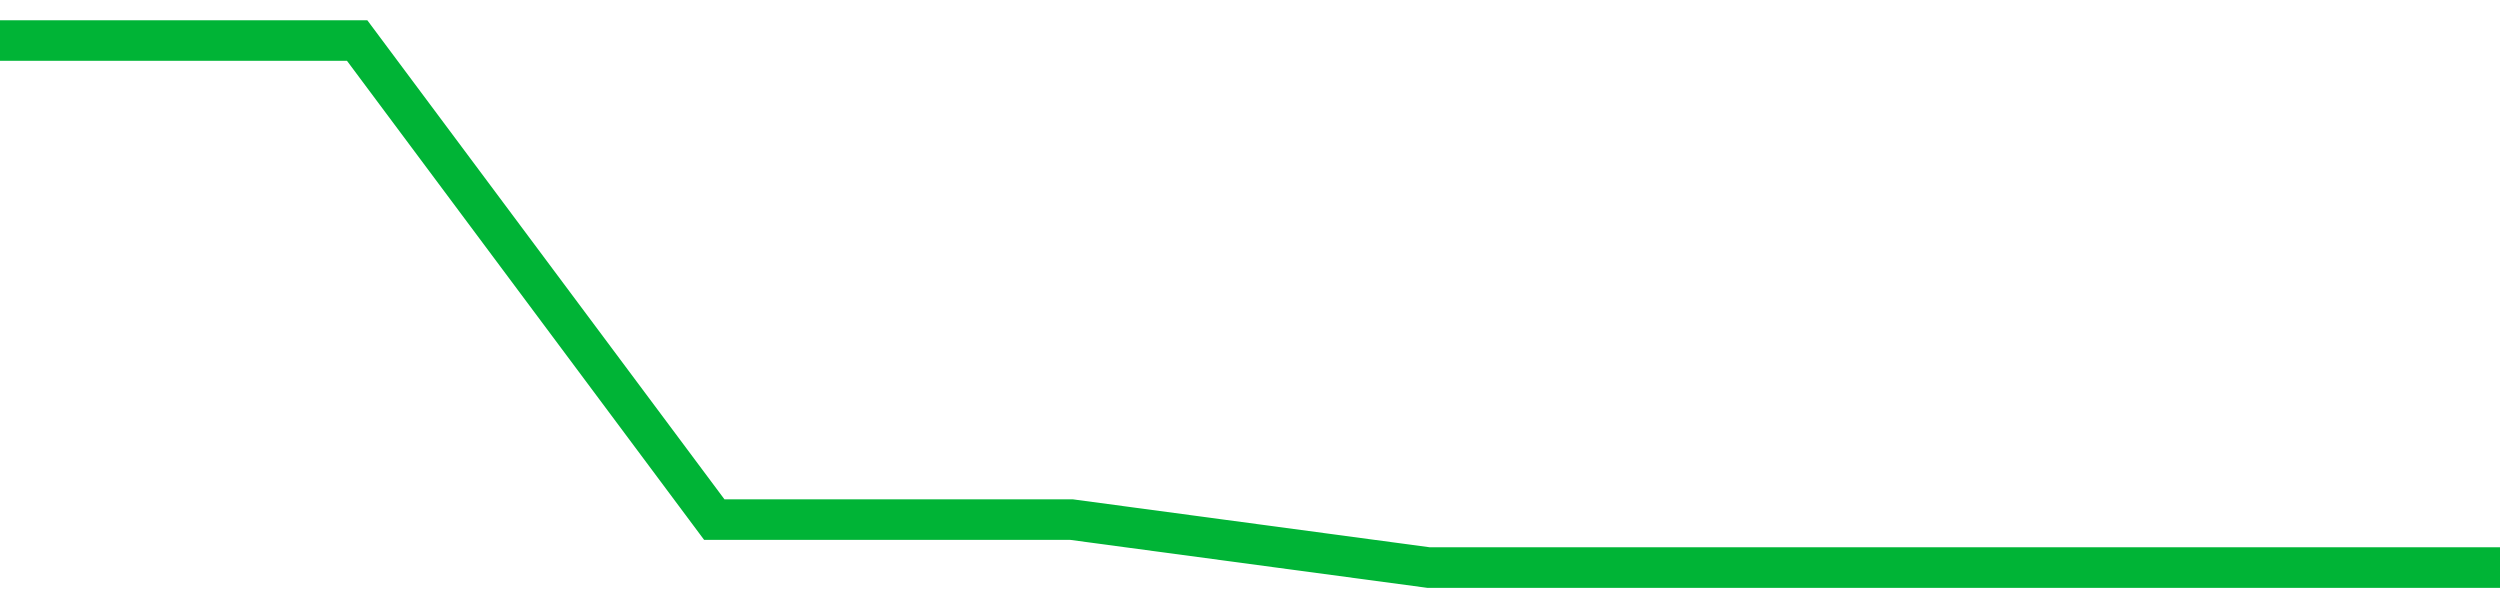 <!-- Generated with https://github.com/jxxe/sparkline/ --><svg viewBox="0 0 185 45" class="sparkline" xmlns="http://www.w3.org/2000/svg"><path class="sparkline--fill" d="M 0 3 L 0 3 L 26.429 3 L 52.857 38.45 L 79.286 38.45 L 105.714 42 L 132.143 42 L 158.571 42 L 185 42 V 45 L 0 45 Z" stroke="none" fill="none" ></path><path class="sparkline--line" d="M 0 3 L 0 3 L 26.429 3 L 52.857 38.45 L 79.286 38.45 L 105.714 42 L 132.143 42 L 158.571 42 L 185 42" fill="none" stroke-width="3" stroke="#00B436" ></path></svg>